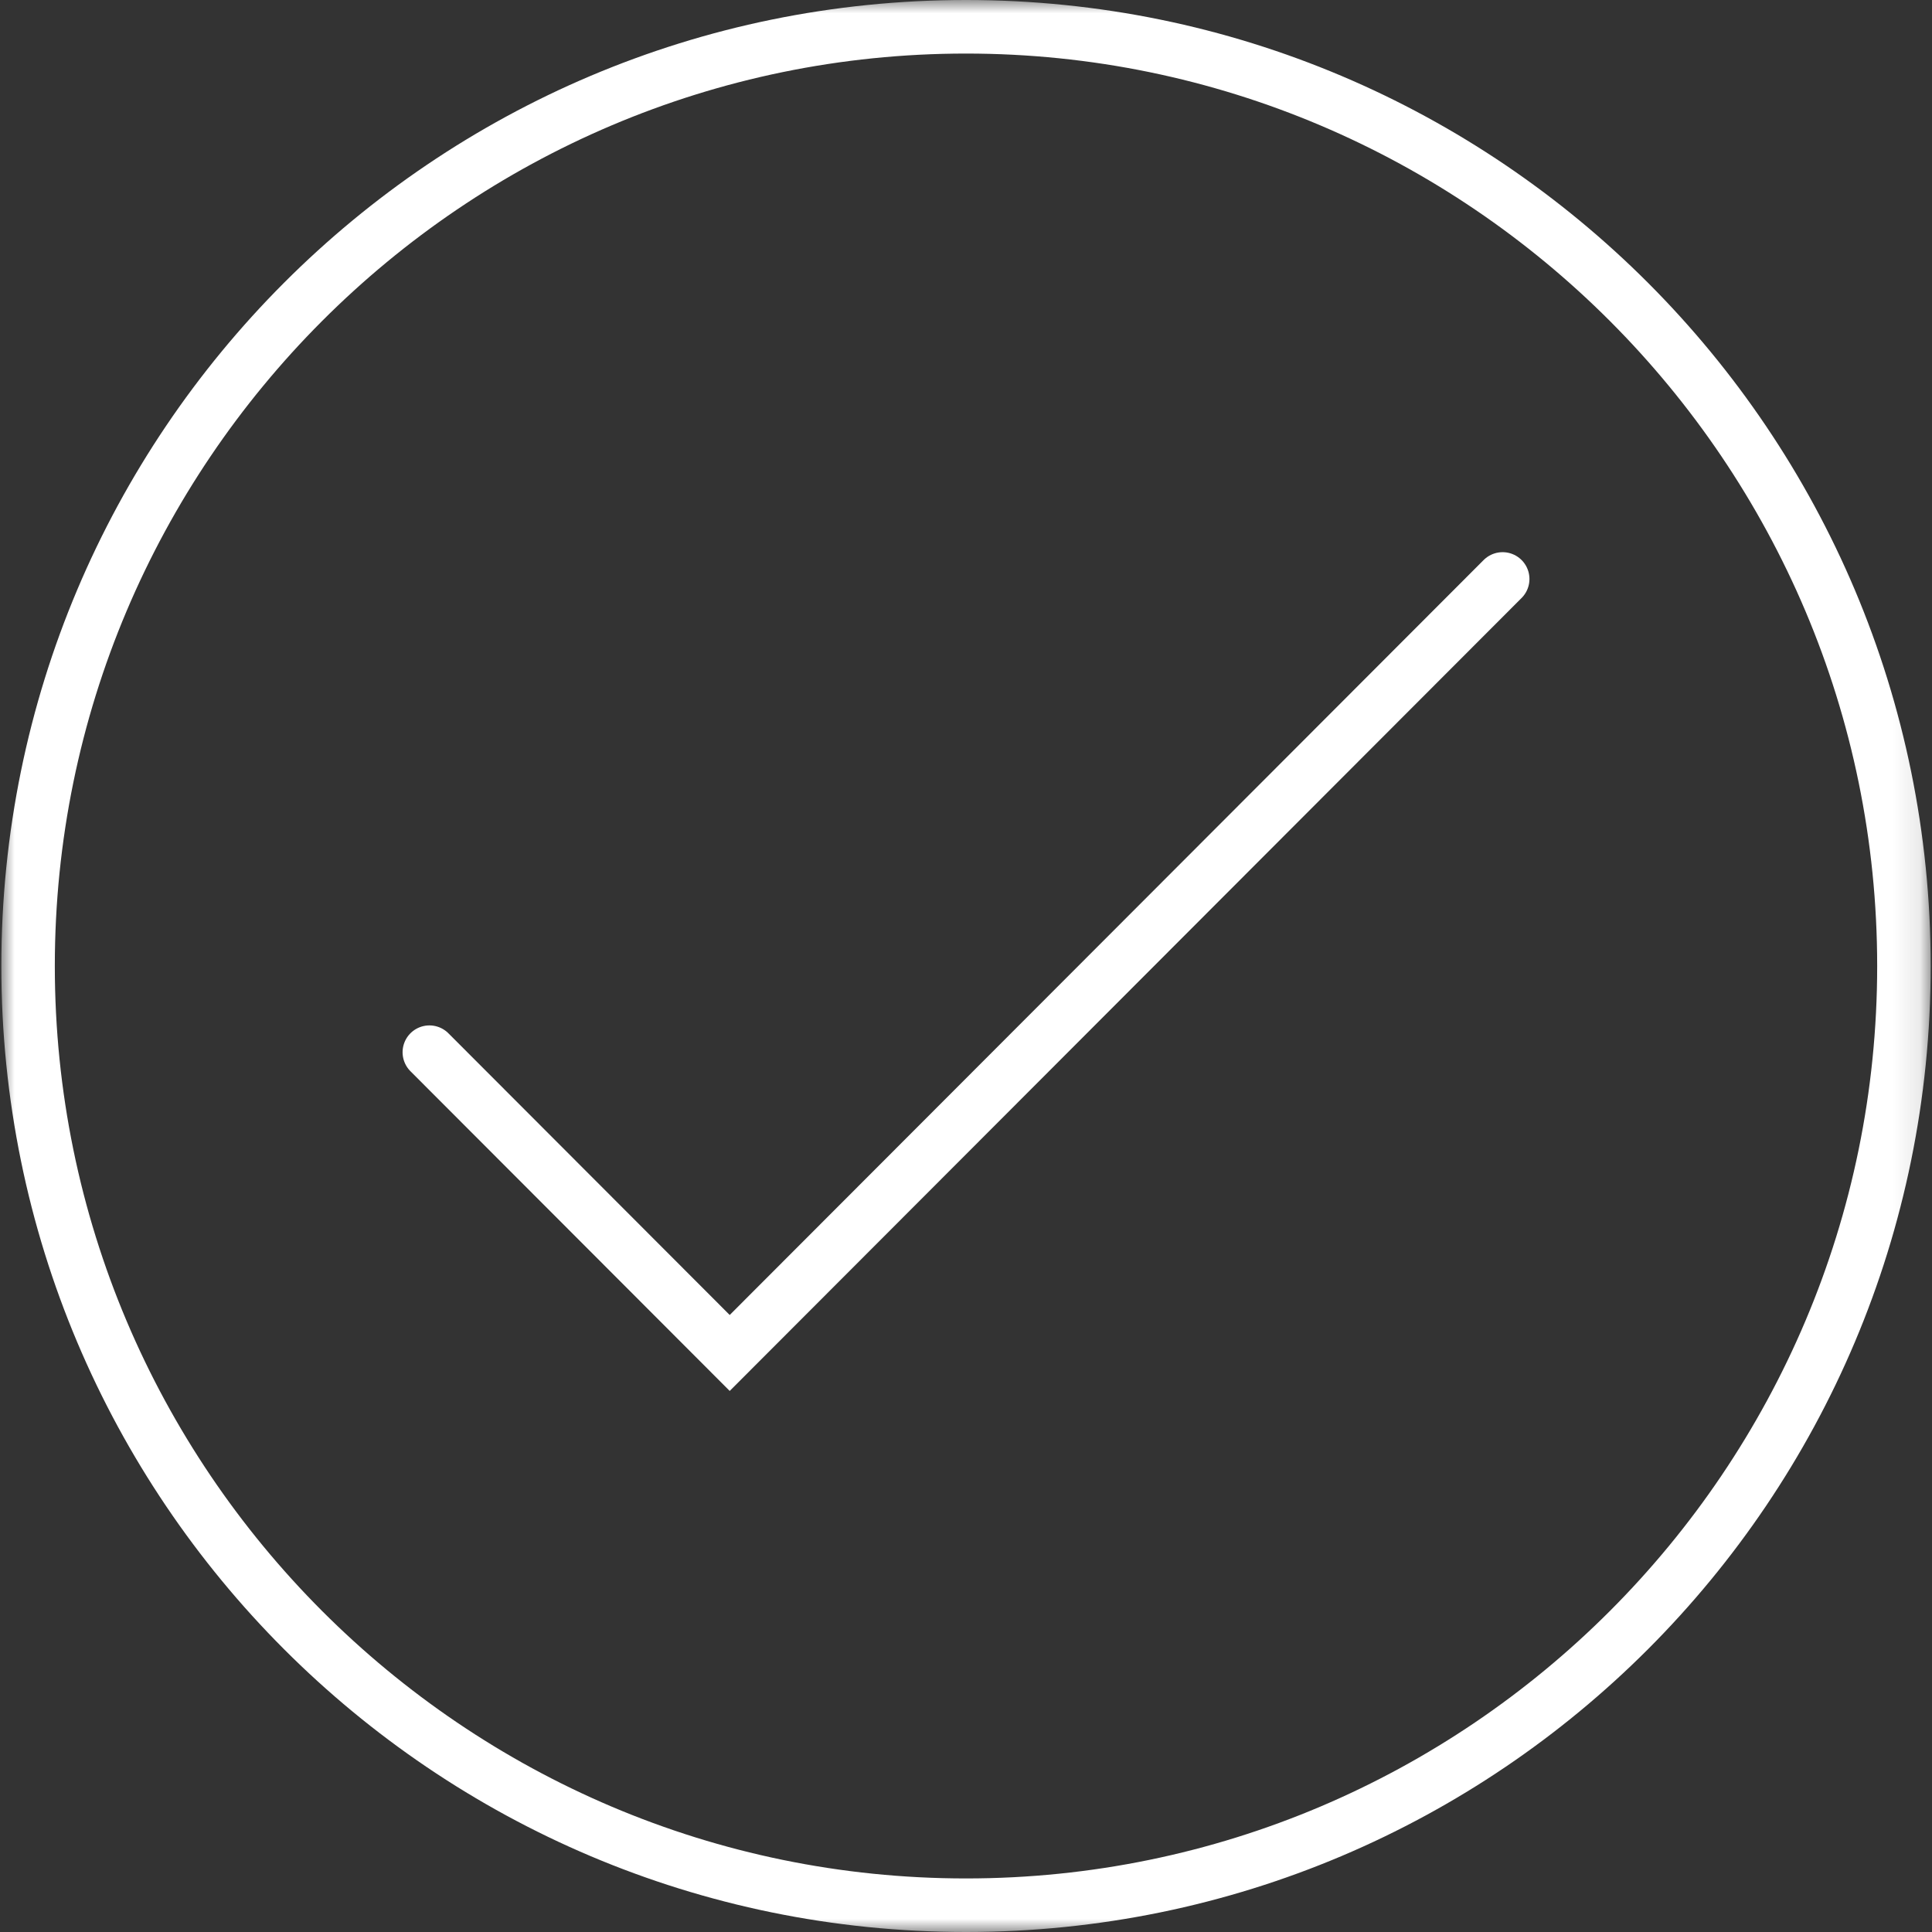 <?xml version="1.0" encoding="UTF-8"?>
<svg width="72px" height="72px" viewBox="0 0 72 72" version="1.1" xmlns="http://www.w3.org/2000/svg" xmlns:xlink="http://www.w3.org/1999/xlink">
    <rect x="0" y="0" width="72" height="72" fill="#333333" stroke="none"/>
    <title>Check Icon</title>
    <defs>
        <polygon id="path-1" points="0 0 71.9 0 71.9 72 0 72"></polygon>
    </defs>
    <g id="Page-1" stroke="none" stroke-width="1" fill="none" fill-rule="evenodd">
        <g id="03_Desktop-/-New-Patient-Assessment-Landing-Page" transform="translate(-684, -200)">
            <g id="Hero---Main" transform="translate(0, 121)">
                <g id="Check-Icon" transform="translate(684.05, 79)">
                    <g id="Group-3">
                        <mask id="mask-2" fill="white">
                            <use xlink:href="#path-1"></use>
                        </mask>
                        <g id="Clip-2"></g>
                        <path d="M35.95,-0 C16.095,-0 -0,16.118 -0,36 C-0,55.882 16.095,72 35.95,72 C55.805,72 71.901,55.882 71.901,36 C71.901,16.118 55.805,-0 35.95,-0 M35.95,1.996 C54.674,1.996 69.907,17.25 69.907,36 C69.907,54.75 54.674,70.004 35.95,70.004 C17.226,70.004 1.993,54.75 1.993,36 C1.993,17.25 17.226,1.996 35.95,1.996" id="Fill-1" fill="#FFFFFF" mask="url(#mask-2)"></path>
                    </g>
                    <polyline id="Stroke-4" stroke="#FFFFFF" stroke-width="2" stroke-linecap="round" points="15.953 39.214 27.144 50.421 55.948 21.578"></polyline>
                </g>
            </g>
        </g>
    </g>
</svg>